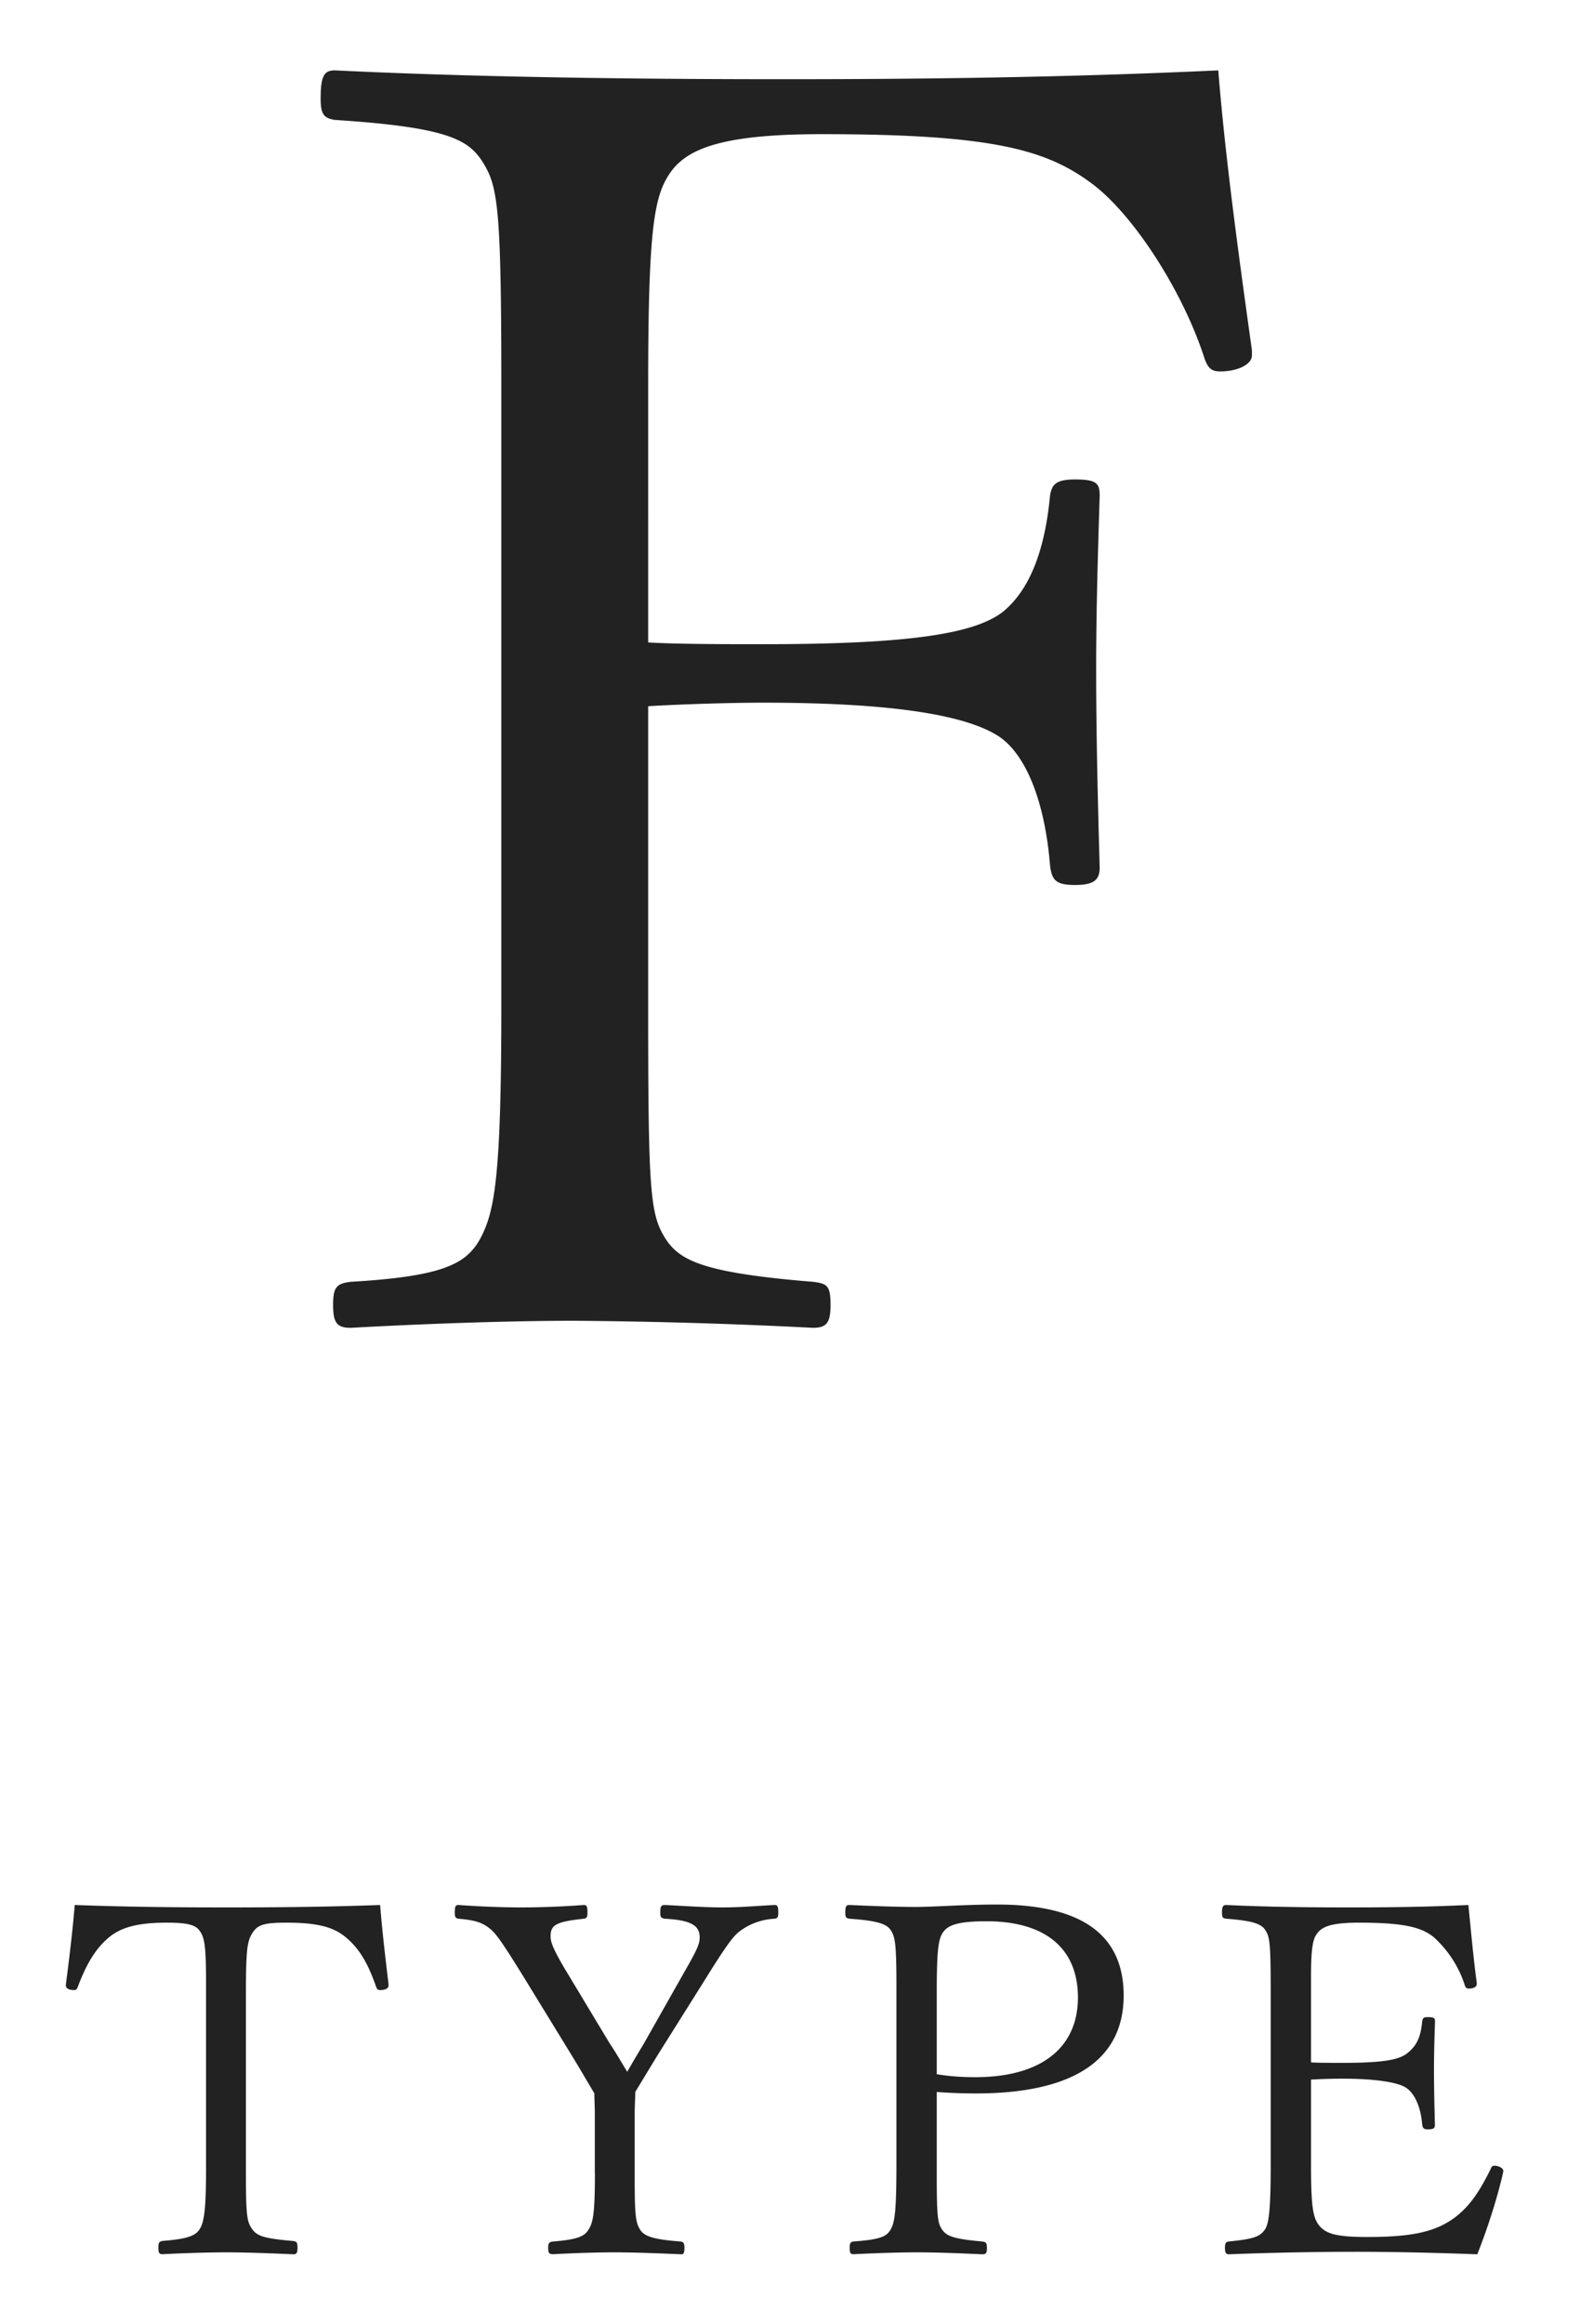 <svg width="17" height="25" fill="none" xmlns="http://www.w3.org/2000/svg"><path d="M16.175 23.352l-.005.027c-.064.28-.17.603-.275.868-.45-.016-.879-.027-1.313-.027-.434 0-.92.01-1.36.027-.031 0-.042-.016-.042-.07 0-.052.01-.063.043-.068.27-.026.333-.053.386-.127.042-.063.063-.196.063-.693v-1.857c0-.54-.01-.598-.058-.672-.042-.064-.122-.1-.418-.122-.037-.005-.048-.01-.048-.064 0-.068.011-.084.048-.084.429.021.894.026 1.318.026.423 0 .836-.005 1.285-.026.027.264.053.566.09.836v.016c0 .026-.031.047-.084.047-.021 0-.032-.005-.043-.031a1.186 1.186 0 00-.338-.524c-.127-.1-.302-.154-.8-.154-.317 0-.407.048-.46.127-.037.053-.058.154-.058.44v.936c.09.005.217.005.339.005.46 0 .614-.037.698-.105.1-.08.143-.17.159-.34.005-.036.016-.047.058-.047.069 0 .08.01.08.048-.006.18-.011.344-.011.518 0 .196.005.408.01.593 0 .037-.015.048-.079.048-.037 0-.053-.01-.058-.053-.016-.196-.085-.334-.17-.392-.073-.053-.3-.1-.687-.1a6.05 6.05 0 00-.339.01v.921c0 .434.021.55.074.63.07.1.17.142.53.142.491 0 .73-.058.93-.2.154-.112.265-.26.398-.53.01-.026.02-.037.037-.037.053 0 .1.027.1.058zM10.079 22.5v.884c0 .46.01.53.058.598.048.069.122.1.429.127.042.005.053.016.053.069 0 .058-.01.069-.053.069-.212-.01-.487-.021-.693-.021-.212 0-.487.01-.688.02-.032 0-.043-.01-.043-.068 0-.053.01-.064.043-.069.285-.02.354-.053.397-.127.042-.074.063-.17.063-.693v-1.942c0-.45-.016-.513-.058-.582-.043-.069-.138-.106-.445-.127-.037-.005-.047-.016-.047-.063 0-.075.01-.085.047-.085.212.01.503.021.71.021.195 0 .528-.026.873-.026.947 0 1.365.349 1.365.979 0 .645-.471 1.053-1.593 1.053-.138 0-.296-.006-.418-.016zm0-1.073v.883c.122.021.26.032.413.032.725 0 1.106-.328 1.106-.857 0-.519-.34-.82-.985-.82-.306 0-.407.042-.46.11-.053.07-.074.165-.074.652zM6.4 23.374v-.646c0-.074-.005-.148-.005-.212-.079-.132-.143-.243-.217-.365l-.486-.793c-.25-.408-.334-.53-.392-.588-.09-.084-.17-.116-.365-.132-.032-.005-.042-.016-.042-.064 0-.074.01-.084.042-.084.217.016.466.026.672.026.206 0 .47-.01.672-.026.032 0 .042.01.042.085 0 .047-.01.058-.042.063-.302.032-.355.069-.355.19 0 .064.032.143.154.35l.481.799c.074.11.127.206.19.307.048-.085.101-.175.175-.297l.44-.778c.137-.238.164-.301.164-.37 0-.116-.07-.185-.37-.201-.043-.005-.054-.016-.054-.064 0-.074.011-.084.053-.084.196.01.429.026.62.026.185 0 .36-.016.555-.026.032 0 .042.01.042.085 0 .047-.01.058-.042.063a.68.68 0 00-.37.132c-.07.053-.138.138-.397.556l-.492.783-.238.392c0 .068-.006.153-.006.232v.694c0 .402.01.476.058.555.043.069.138.106.434.127.032.005.043.016.043.069 0 .058-.01.069-.032.069-.233-.01-.508-.021-.72-.021-.211 0-.47.01-.656.02-.047 0-.058-.01-.058-.068 0-.053.01-.064.058-.069.265-.021.334-.058.376-.127.047-.074.069-.159.069-.608zM.709 21.358v-.016c.037-.28.074-.593.095-.852.572.021 1.096.026 1.635.026.53 0 1.08-.005 1.651-.026.021.264.058.587.09.846v.022c0 .031-.037.047-.09.047-.021 0-.032-.005-.042-.032-.1-.29-.201-.433-.339-.545-.132-.105-.307-.148-.63-.148-.248 0-.306.027-.36.106-.057.09-.073.164-.073.646v1.936c0 .46.01.53.068.609.053.074.127.1.44.127.037.005.047.016.047.069 0 .063-.01.074-.047.074-.217-.01-.514-.021-.72-.021-.212 0-.487.01-.683.02-.037 0-.047-.01-.047-.073 0-.053.01-.064.047-.07.265-.02.355-.057.397-.126.048-.074.069-.212.069-.646V21.31c0-.397-.021-.471-.063-.534-.043-.064-.106-.096-.36-.096-.318 0-.487.053-.609.148-.132.106-.243.26-.349.546-.01.026-.021.031-.037.031-.053 0-.09-.016-.09-.047zM6.974 7.596v3.238c0 2 .02 2.229.19 2.495.153.229.4.362 1.582.458.152.019.19.038.19.247 0 .19-.038.248-.19.248a57.943 57.943 0 00-2.572-.076c-.762 0-1.714.038-2.4.076-.152 0-.19-.057-.19-.248 0-.19.038-.228.19-.247.99-.058 1.238-.19 1.39-.458.153-.285.23-.628.23-2.495V4.148c0-1.962-.039-2.153-.21-2.42-.153-.228-.381-.361-1.581-.438-.115-.019-.153-.057-.153-.228 0-.248.038-.305.153-.305 1.562.076 3.314.095 4.819.095 1.524 0 3.048-.019 4.686-.095.076.952.229 2.057.362 3.01v.057c0 .095-.152.171-.343.171-.095 0-.133-.038-.171-.152-.229-.705-.743-1.505-1.181-1.848-.496-.38-1.067-.552-2.934-.552-1.124 0-1.486.171-1.657.457-.153.248-.21.648-.21 2.248V6.91c.305.019.857.019 1.238.019 1.582 0 2.267-.114 2.572-.343.286-.229.457-.648.514-1.257.02-.114.058-.172.267-.172.229 0 .267.038.267.172-.02.647-.038 1.257-.038 1.867 0 .704.019 1.466.038 2.133 0 .133-.057.19-.267.19-.21 0-.247-.057-.267-.209-.057-.705-.266-1.2-.552-1.39-.324-.21-1.048-.362-2.534-.362-.38 0-.933.019-1.238.038z" fill="#222"/></svg>